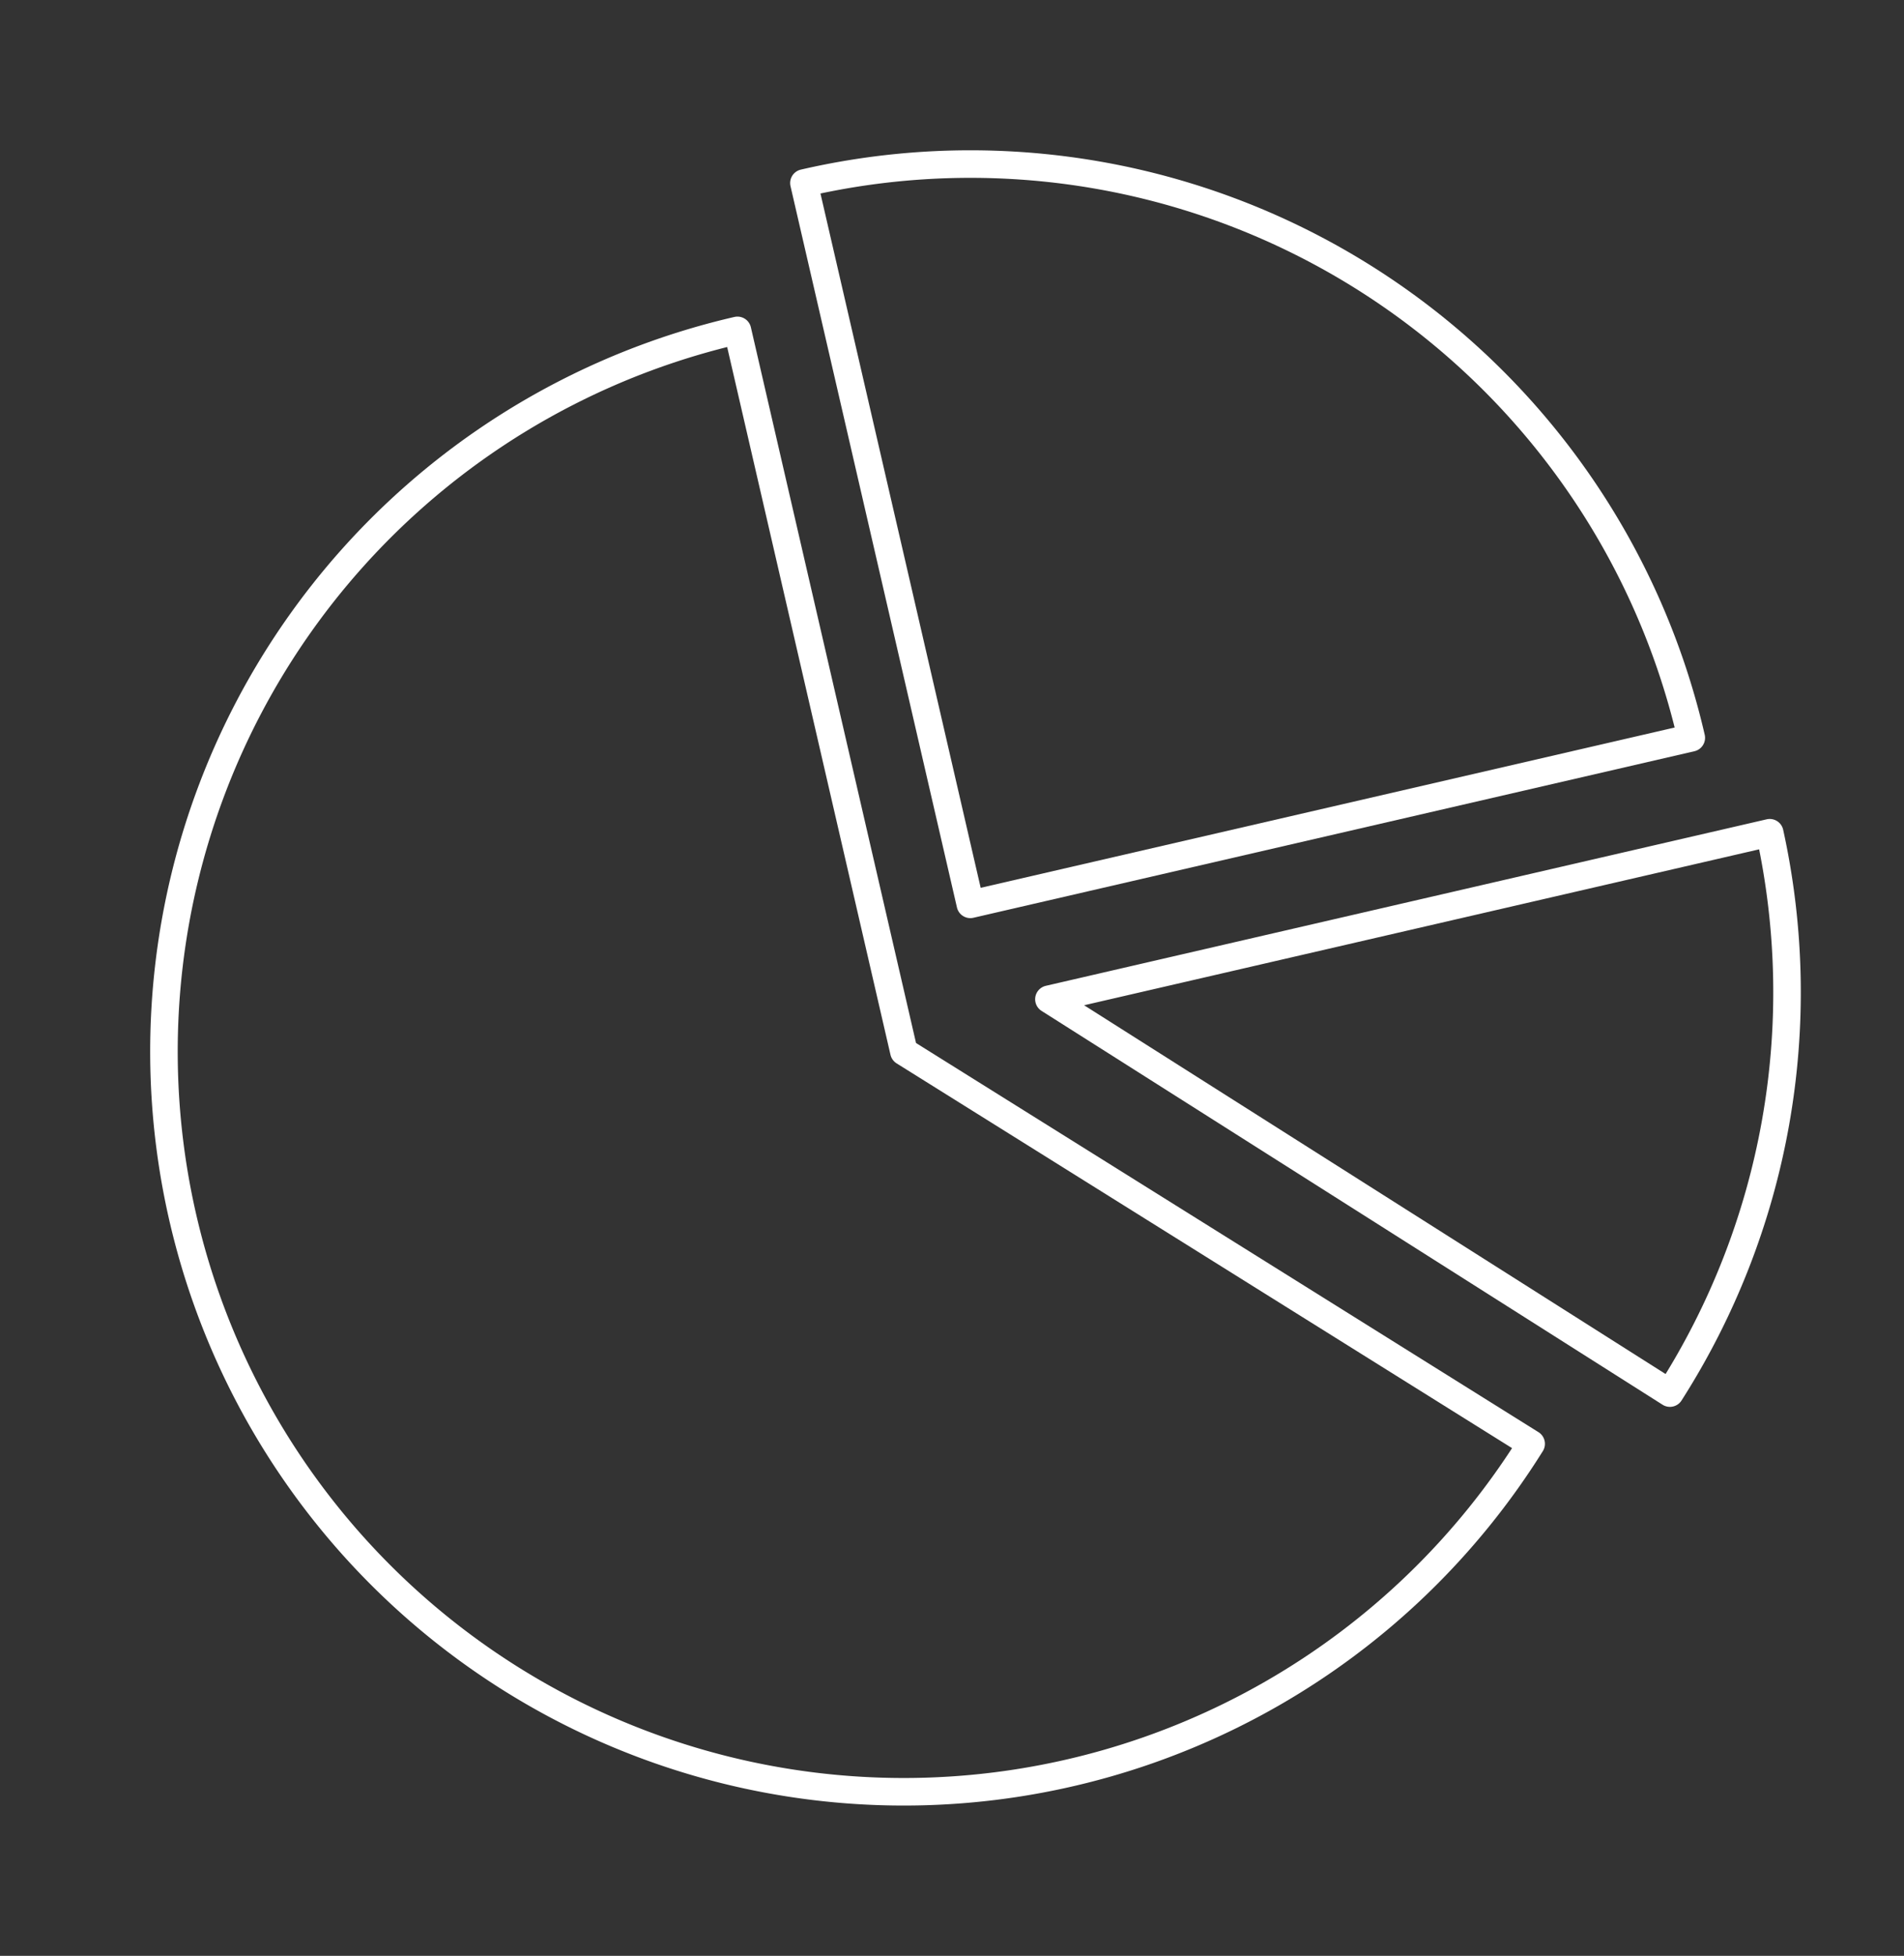 <svg xmlns="http://www.w3.org/2000/svg" width="103.706" height="106.478" viewBox="0 0 103.706 106.478">
  <rect x="0" y="0" width="103.706" height="106.478" fill="#333333" stroke="none"/>
  <g id="Group_13173" data-name="Group 13173" transform="translate(-3.255 14.433) rotate(-13)">
    <g id="Group_13174" data-name="Group 13174" transform="translate(0 0)">
      <path id="Path_11829" data-name="Path 11829" d="M69.287,74.256A40.295,40.295,0,1,1,40.8,5.469v40.3Z" transform="translate(0.71 7.761)" fill="none" stroke="#fff" stroke-linecap="round" stroke-linejoin="round" stroke-miterlimit="10" stroke-width="1.5"/>
      <path id="Path_11830" data-name="Path 11830" d="M60.9,40.8h-40.3V.5A40.3,40.3,0,0,1,60.9,40.8Z" transform="translate(26.242 5.729)" fill="none" stroke="#fff" stroke-linecap="round" stroke-linejoin="round" stroke-width="1.5"/>
      <path id="Path_11831" data-name="Path 11831" d="M60.9,20.35a40.5,40.5,0,0,1-12.159,28.5L20.607,20.35Z" transform="translate(29.242 32.176)" fill="none" stroke="#fff" stroke-linecap="round" stroke-linejoin="round" stroke-width="1.5"/>
    </g>
  </g>
</svg>
